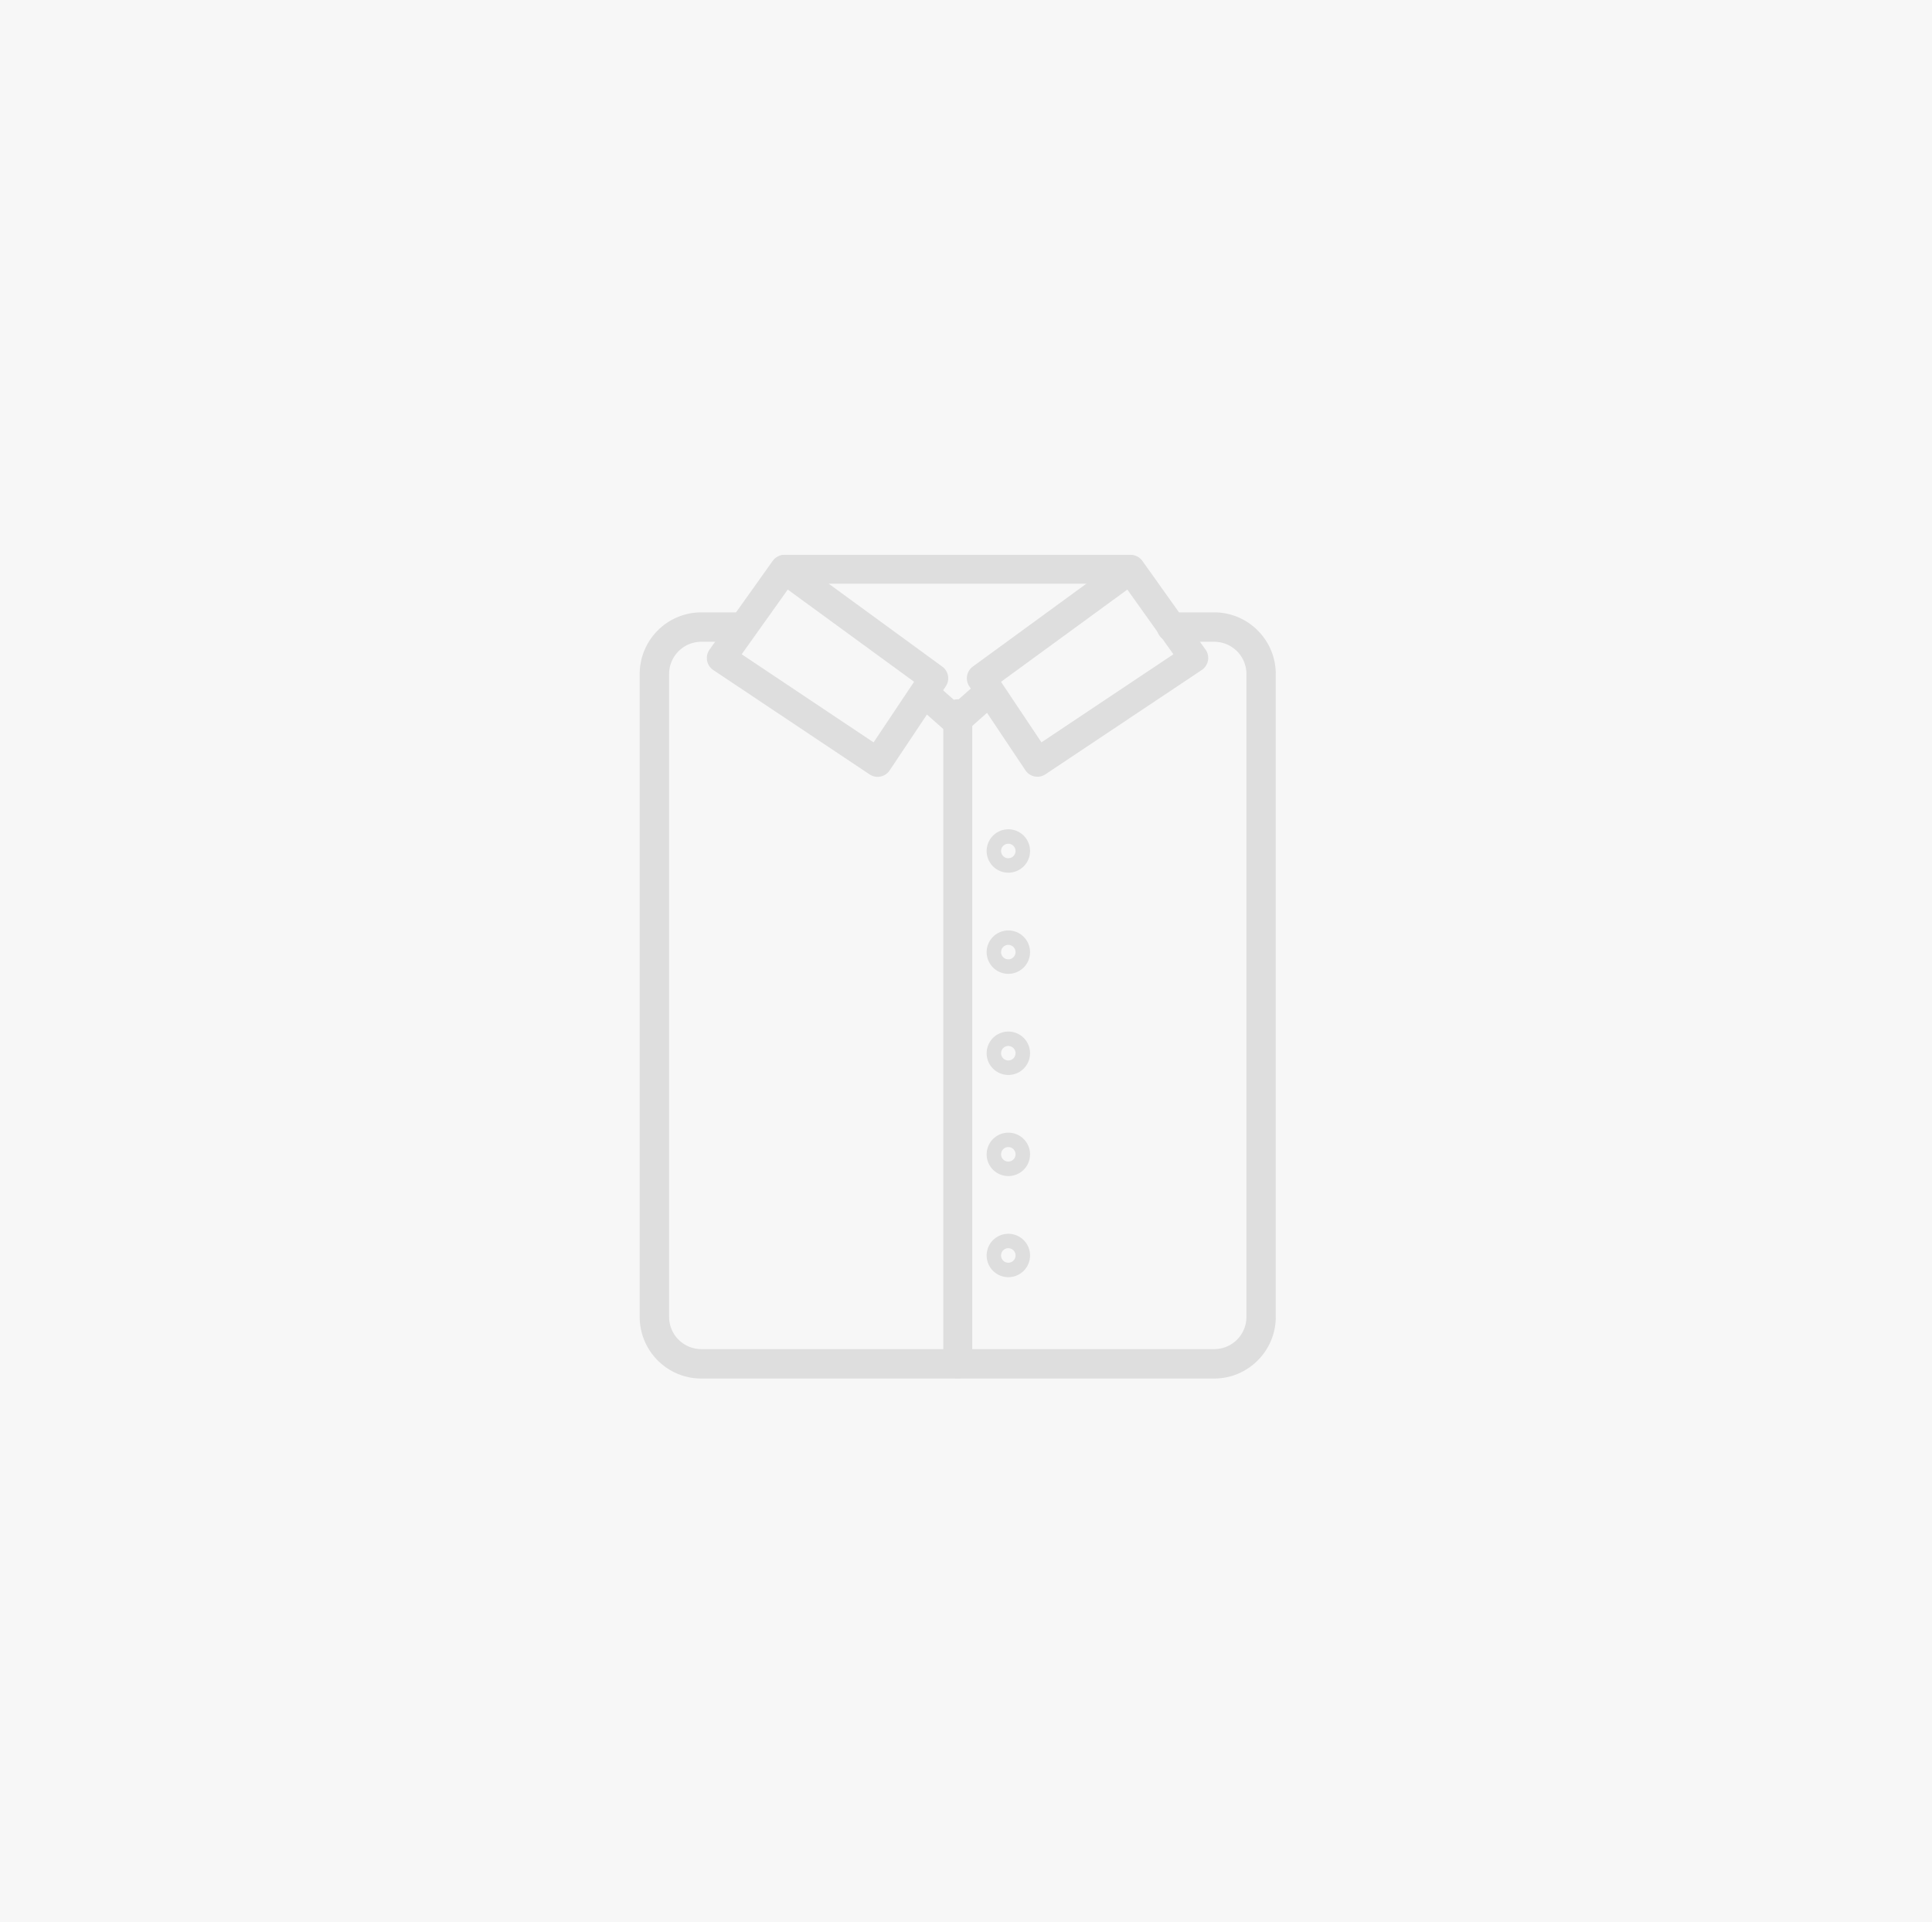 <svg xmlns="http://www.w3.org/2000/svg" viewBox="0 0 390 388">
  <g fill="none" fill-rule="evenodd">
    <path fill="#F7F7F7" d="M0 0h390v388H0z"/>
    <path fill="#DEDEDE" fill-rule="nonzero" d="M245.1 123.61h-8.63a2.97 2.97 0 1 0 0 5.94h8.64a6.5 6.5 0 0 1 6.5 6.5v129.78a6.5 6.5 0 0 1-6.5 6.5H141.57a6.5 6.5 0 0 1-6.5-6.5V136.05a6.5 6.5 0 0 1 6.5-6.5h7.34a2.97 2.97 0 0 0 0-5.94h-7.34a12.45 12.45 0 0 0-12.44 12.44v129.78c0 6.86 5.58 12.44 12.44 12.44H245.1c6.85 0 12.43-5.58 12.43-12.44V136.05c0-6.86-5.58-12.44-12.43-12.44zM227.63 112h-69.28a2.92 2.92 0 0 0 0 5.83h69.28a2.92 2.92 0 1 0 0-5.83z"/>
    <path fill="#DEDEDE" fill-rule="nonzero" d="M201.88 137.67a2.92 2.92 0 0 0-4.11-.26l-4.79 4.23-4.12-3.64a2.91 2.91 0 1 0-3.86 4.37l6.05 5.35a2.9 2.9 0 0 0 3.87 0l6.71-5.94a2.91 2.91 0 0 0 .25-4.11z"/>
    <path fill="#DEDEDE" fill-rule="nonzero" d="M193.34 141.16a2.92 2.92 0 0 0-2.92 2.92V275.3a2.92 2.92 0 0 0 5.84 0V144.08a2.92 2.92 0 0 0-2.92-2.92zm-3.13-6.6l-30.14-22a2.93 2.93 0 0 0-4.1.67l-12.74 17.9a2.92 2.92 0 0 0 .75 4.12l31.56 21.07a2.92 2.92 0 0 0 4.04-.8l11.34-16.98c.87-1.3.55-3.05-.7-3.98zm-13.86 15.3l-26.63-17.79 9.3-13.06 25.5 18.61-8.17 12.23zm67.01-18.72l-12.75-17.91a2.92 2.92 0 0 0-4.1-.67l-30.14 22a2.92 2.92 0 0 0-.7 3.98L207 155.5a2.92 2.92 0 0 0 4.04.8l31.56-21.06a2.92 2.92 0 0 0 .76-4.11zm-33.13 18.71l-8.16-12.22 25.5-18.62 9.3 13.06-26.64 17.78zm-6.69 17.55a4.38 4.38 0 1 0 .02 8.76 4.38 4.38 0 0 0-.02-8.76zm0 5.84a1.46 1.46 0 1 1 0-2.92 1.46 1.46 0 0 1 0 2.92zm0 14.58a4.38 4.38 0 1 0 .02 8.76 4.38 4.38 0 0 0-.02-8.76zm0 5.83a1.46 1.46 0 1 1 0-2.92 1.46 1.46 0 0 1 0 2.92zm0 14.58a4.38 4.38 0 1 0 .02 8.76 4.38 4.38 0 0 0-.02-8.76zm0 5.83a1.46 1.46 0 1 1 0-2.92 1.46 1.46 0 0 1 0 2.92zm0 14.58a4.38 4.38 0 1 0 .02 8.76 4.38 4.38 0 0 0-.02-8.76zm0 5.83a1.46 1.46 0 1 1 0-2.92 1.46 1.46 0 0 1 0 2.92zm0 14.58a4.38 4.38 0 1 0 .02 8.76 4.38 4.38 0 0 0-.02-8.76zm0 5.84a1.46 1.46 0 1 1 0-2.93 1.46 1.46 0 0 1 0 2.93z"/>
  </g>
</svg>